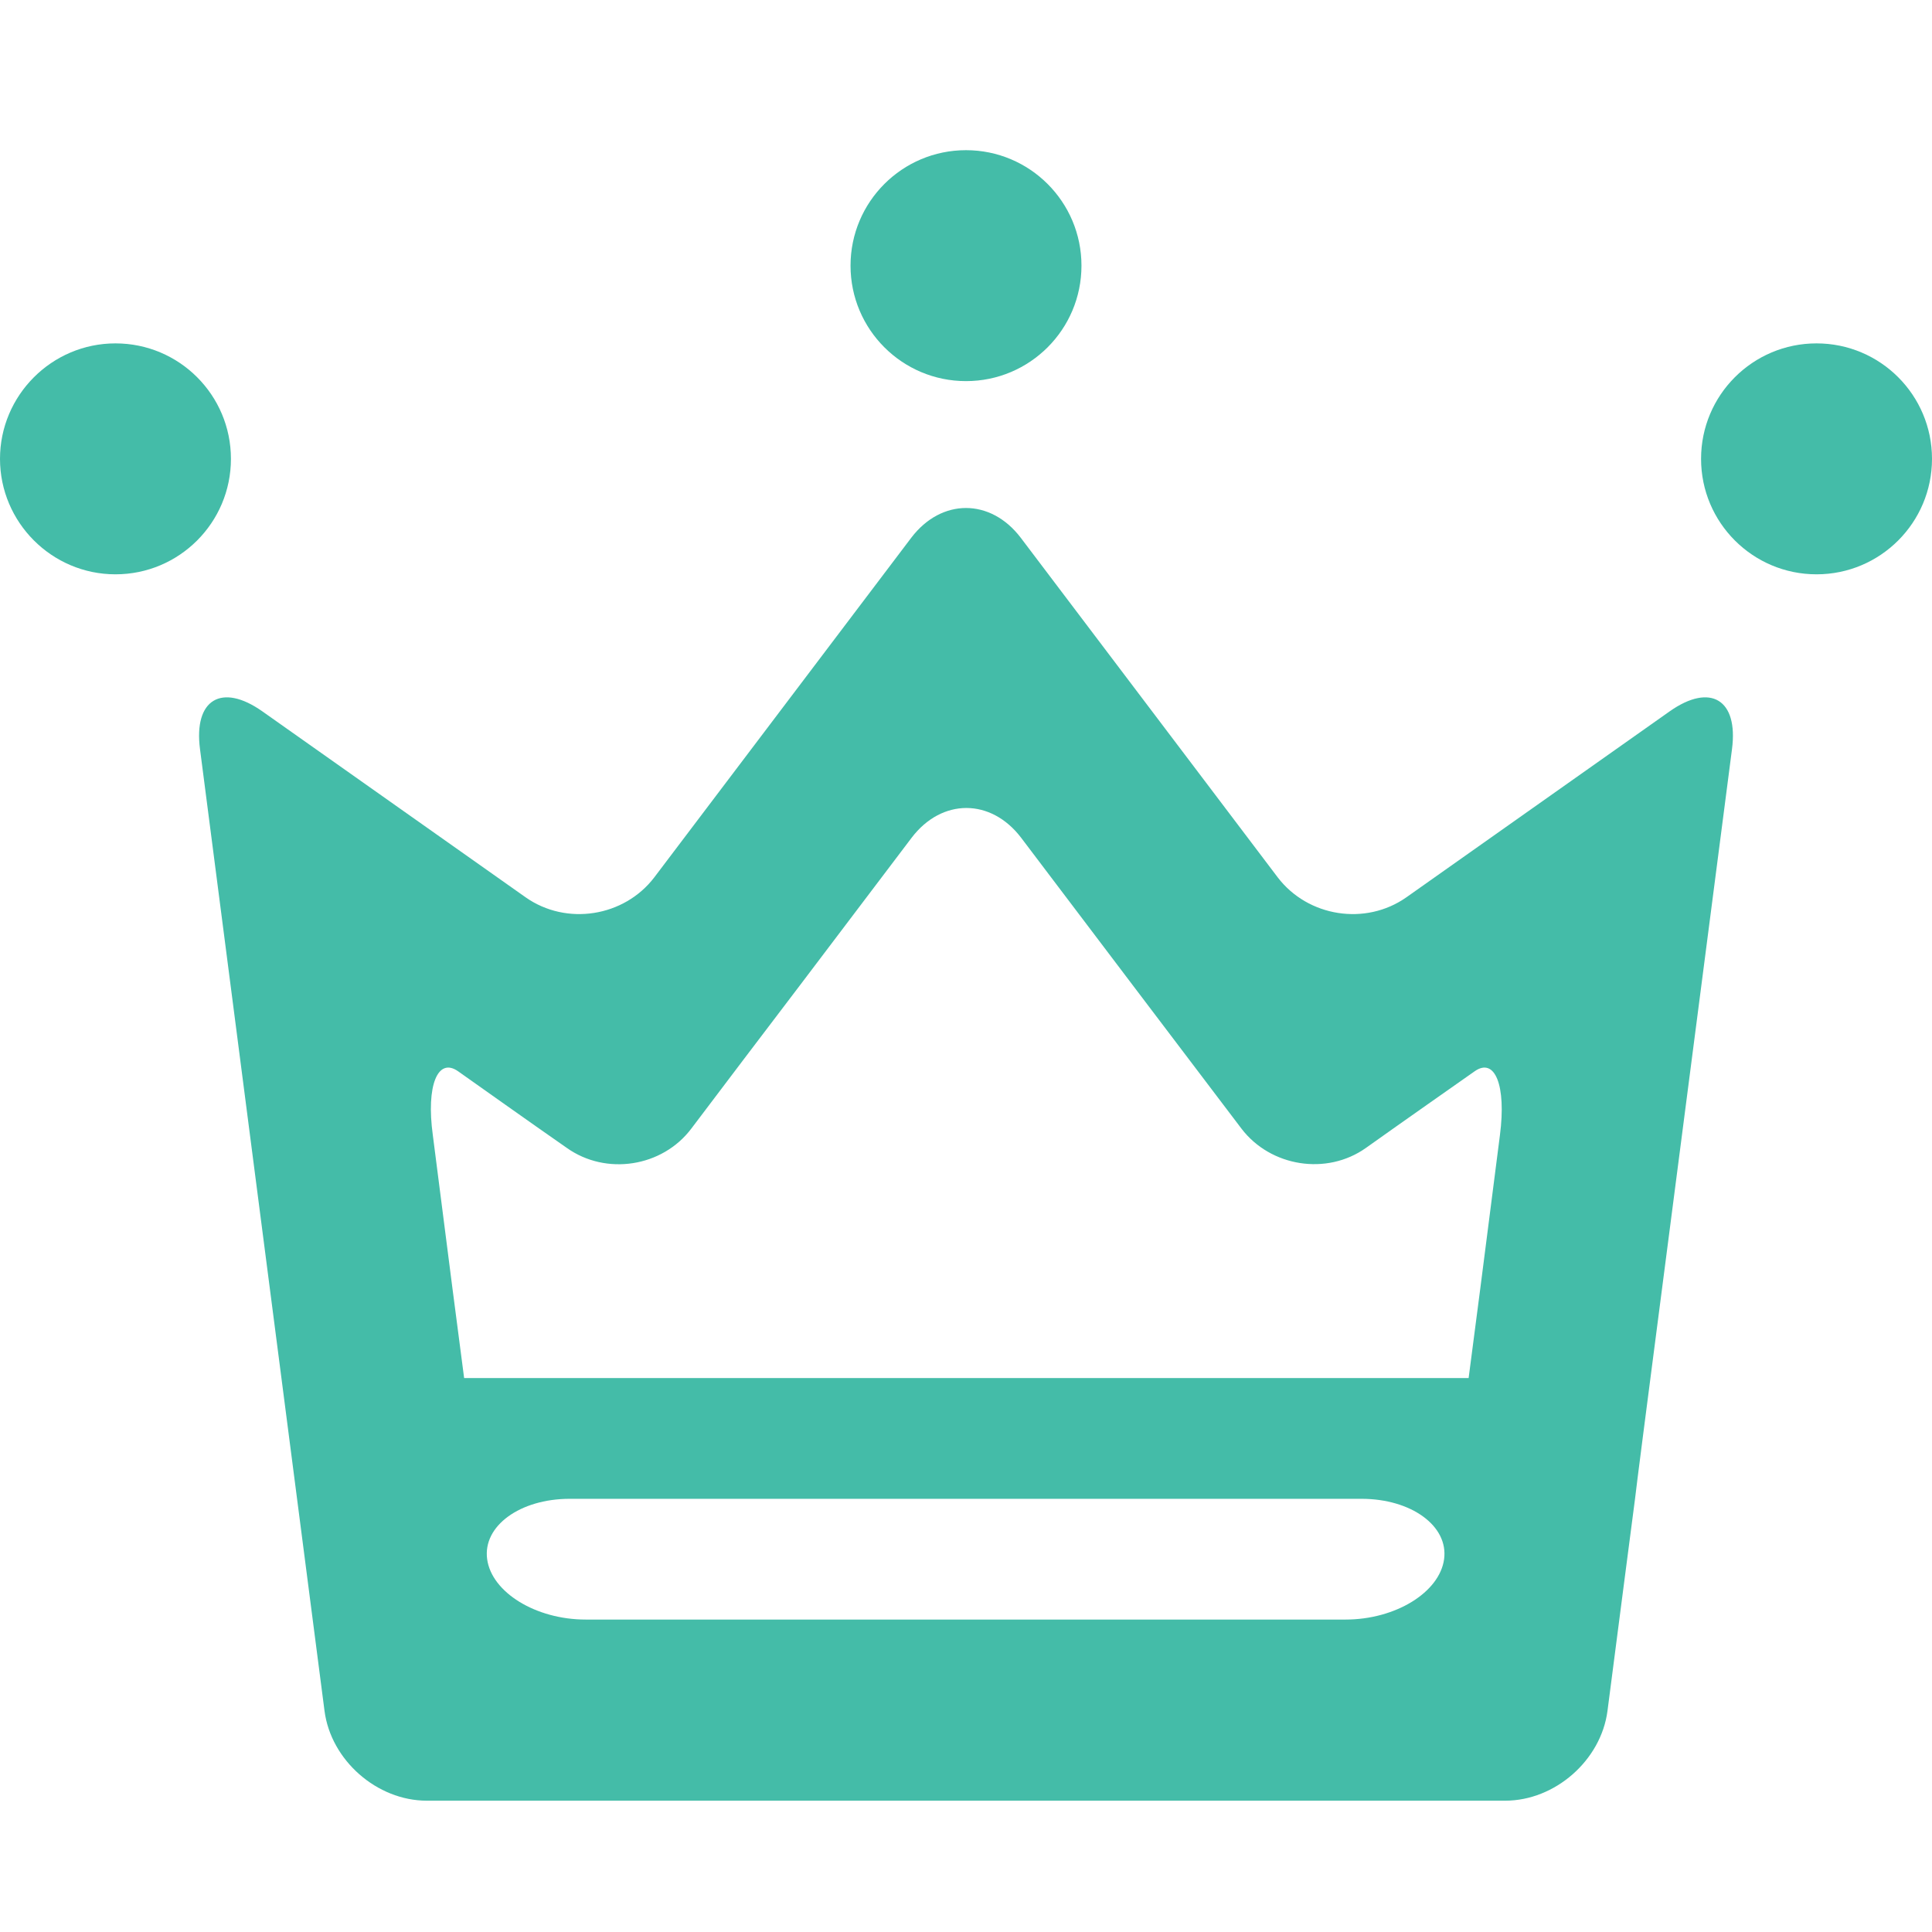 <?xml version="1.0" encoding="utf-8"?>
<!-- Generator: Adobe Illustrator 21.0.2, SVG Export Plug-In . SVG Version: 6.00 Build 0)  -->
<svg version="1.1" id="_x32_" xmlns="http://www.w3.org/2000/svg" xmlns:xlink="http://www.w3.org/1999/xlink" x="0px" y="0px"
	 viewBox="0 0 512 512" style="enable-background:new 0 0 512 512;" xml:space="preserve">
<style type="text/css">
	.st0{fill:#44BCA8;}
</style>
<g>
	<g>
		<path class="st0" d="M372.7,237.8c-10.8,7.6-26.1,5.2-34.1-5.3l-68.1-90c-8-10.5-21-10.5-29,0l-68.1,90
			c-8,10.5-23.3,12.9-34.1,5.3l-69.8-49.3c-10.8-7.6-18.2-3.1-16.5,10l33,254.9c1.7,13.1,13.9,23.8,27.1,23.8H232
			c13.2,0,34.8,0,48,0h118.9c13.2,0,25.4-10.7,27.1-23.8l4.2-32.4c1.7-13.1,3.1-23.8,3.1-23.8s0.3-2.6,0.7-5.7s2.1-16.5,3.8-29.5
			L459,198.5c1.7-13.1-5.7-17.6-16.5-10L372.7,237.8z M121.4,283.9c5.4,3.8,18.3,13,28.8,20.3c10.4,7.4,25.3,5.1,33-5.1
			s20.5-27.1,28.5-37.6l29.9-39.5c8-10.5,21-10.5,29,0l29.9,39.5c8,10.5,20.8,27.5,28.5,37.6s22.6,12.5,33,5.1s23.4-16.5,28.8-20.3
			s8.4,3.8,6.7,16.9l-5.2,40.6c-1.7,13.1-3.1,23.8-3.1,23.8s-10.8,0-24,0H147c-13.2,0-24,0-24,0c0,0-1.4-10.7-3.1-23.8l-5.2-40.6
			C112.9,287.7,116,280.1,121.4,283.9z M280,429.2c-13.2,0-34.8,0-48,0h-76.8c-13.2,0-24.9-7.2-26.1-16s8.7-16,21.9-16h209.8
			c13.2,0,23.1,7.2,21.9,16s-12.9,16-26.1,16H280z"/>
	</g>
	<path class="st0" d="M61.2,121.6c0-16.9-13.7-30.6-30.6-30.6C13.7,91,0,104.8,0,121.6s13.7,30.6,30.6,30.6
		C47.5,152.2,61.2,138.5,61.2,121.6z"/>
	<path class="st0" d="M481.4,91c-16.9,0-30.6,13.7-30.6,30.6s13.7,30.6,30.6,30.6c16.9,0,30.6-13.7,30.6-30.6S498.3,91,481.4,91z"/>
	<path class="st0" d="M256,101c16.9,0,30.6-13.7,30.6-30.6c0-16.9-13.7-30.6-30.6-30.6s-30.6,13.7-30.6,30.6
		C225.4,87.3,239.1,101,256,101z"/>
</g>
</svg>

